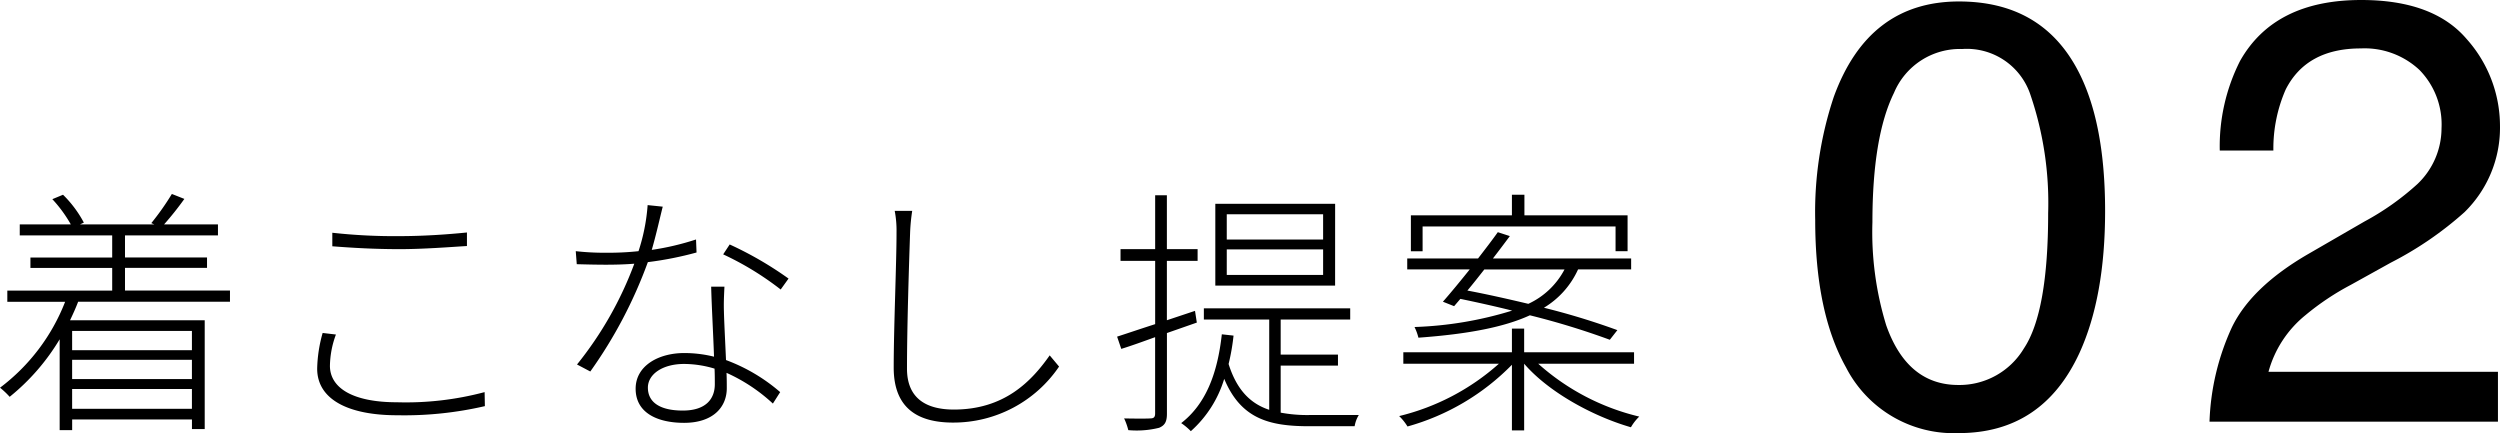 <svg xmlns="http://www.w3.org/2000/svg" width="249.61" height="43.242" viewBox="0 0 249.61 43.242">
  <g id="グループ_1387" data-name="グループ 1387" transform="translate(-223.269 -2328.9)">
    <path id="パス_782" data-name="パス 782" d="M-62.569-8.06v1.924h-11.96V-8.06ZM-74.529-.286V-2.262h11.96V-.286Zm11.96-2.964h-11.96V-5.174h11.96Zm3.8-7.722V-12.09H-69.251v-2.262h8.19v-1.04h-8.19V-17.6h9.282v-1.092h-5.382a31.179,31.179,0,0,0,2.028-2.548l-1.248-.494a25.879,25.879,0,0,1-2.054,2.912l.312.13h-7.436l.39-.182a11.391,11.391,0,0,0-2.08-2.782l-1.066.442a13.258,13.258,0,0,1,1.846,2.522h-5.1V-17.6h9.23v2.21h-8.164v1.04h8.164v2.262H-81v1.118h5.772a19.634,19.634,0,0,1-6.5,8.58,7.965,7.965,0,0,1,.962.91,21.63,21.63,0,0,0,4.992-5.746V1.846h1.248V.78h11.96v.962h1.274V-9.126H-74.737c.286-.6.572-1.222.806-1.846Zm10.218-6.89v1.352c2,.156,4.212.286,6.734.286,2.366,0,4.992-.208,6.708-.312v-1.352c-1.794.182-4.238.364-6.708.364A56.372,56.372,0,0,1-48.555-17.862ZM-48.191-7.7l-1.326-.156a14,14,0,0,0-.546,3.562c0,3.068,3.094,4.654,7.982,4.654a35.686,35.686,0,0,0,8.762-.91l-.026-1.4A30.5,30.5,0,0,1-42.107-.936c-4.394,0-6.682-1.43-6.682-3.64A9.308,9.308,0,0,1-48.191-7.7Zm32.63-12.766-1.508-.156a19,19,0,0,1-.91,4.6,28.1,28.1,0,0,1-3.224.156,25.375,25.375,0,0,1-3.042-.156l.1,1.3c.884.026,2,.052,2.912.052.936,0,1.9-.026,2.834-.1a35.926,35.926,0,0,1-5.72,10.062l1.326.7a45.678,45.678,0,0,0,5.746-10.92,34.237,34.237,0,0,0,4.862-.962l-.052-1.3a26.414,26.414,0,0,1-4.42,1.04C-16.211-17.68-15.821-19.448-15.561-20.462Zm-1.482,18.07c0-1.352,1.482-2.366,3.614-2.366a10.632,10.632,0,0,1,3.042.468c.026.572.026,1.118.026,1.56,0,1.378-.806,2.626-3.2,2.626S-17.043-1.014-17.043-2.392ZM-9.4-12.48h-1.326c.052,2,.208,4.732.286,6.994a12.233,12.233,0,0,0-2.99-.364c-2.522,0-4.836,1.248-4.836,3.562,0,2.418,2.184,3.406,4.836,3.406,2.912,0,4.264-1.586,4.264-3.458,0-.416,0-.936-.026-1.534A17.068,17.068,0,0,1-4.563-.806l.728-1.144a17.608,17.608,0,0,0-5.408-3.2c-.078-1.768-.182-3.744-.208-4.836C-9.477-10.816-9.451-11.414-9.4-12.48Zm5.616.286L-3-13.286a35.477,35.477,0,0,0-5.876-3.406l-.65.988A29.782,29.782,0,0,1-3.783-12.194Zm13.13-7.852H7.6a10.346,10.346,0,0,1,.182,2.132C7.787-14.9,7.5-8.45,7.5-4.394,7.5-.26,10,1.092,13.429,1.092A12.744,12.744,0,0,0,24.011-4.5l-.936-1.118C21.229-2.99,18.525-.208,13.507-.208c-2.73,0-4.68-1.092-4.68-4.082,0-4.264.208-10.608.312-13.624A19.1,19.1,0,0,1,9.347-20.046Zm41.028,2.86h-9.62v-2.522h9.62Zm0,3.536h-9.62V-16.2h9.62Zm1.2-7.1H39.611v8.164h11.96ZM37.765-8.892l-.182-1.17-2.808.936v-5.928h3.068v-1.17H34.775v-5.382h-1.17v5.382H30.147v1.17h3.458v6.318c-1.456.468-2.756.91-3.8,1.248l.416,1.222c1.014-.312,2.158-.728,3.38-1.17V.182c0,.39-.156.494-.494.494-.286.026-1.352.026-2.6,0a6.378,6.378,0,0,1,.416,1.17A9.273,9.273,0,0,0,34,1.612c.546-.234.78-.572.78-1.4v-8.06ZM49.023.338A14.422,14.422,0,0,1,46.137.1V-4.6h5.72V-5.694h-5.72V-9.2h6.942v-1.118H38.467V-9.2h6.526V-.182c-1.82-.6-3.224-1.924-4.056-4.576a21.341,21.341,0,0,0,.494-2.834l-1.17-.13c-.442,4-1.638,6.994-4.056,8.866a6.062,6.062,0,0,1,.962.806A11.418,11.418,0,0,0,40.5-3.276C42.159.7,44.967,1.456,48.971,1.456h4.55A3.083,3.083,0,0,1,53.937.338ZM60.307-18.486H79.573v2.47h1.2V-19.6h-10.3v-2.054H69.225V-19.6H59.137v3.588h1.17Zm14.17,4.29a7.751,7.751,0,0,1-3.614,3.432c-2.08-.494-4.16-.962-6.084-1.326.546-.65,1.118-1.378,1.69-2.106ZM63.453-10.53l.624-.728c1.638.338,3.406.728,5.174,1.17A37.052,37.052,0,0,1,59.5-8.45a5.241,5.241,0,0,1,.39,1.066c5.018-.364,8.58-1.066,11.128-2.236A76.536,76.536,0,0,1,79-7.176l.754-.962a71.235,71.235,0,0,0-7.332-2.236A8.605,8.605,0,0,0,75.829-14.2h5.3v-1.092H67.327c.6-.78,1.17-1.534,1.69-2.236l-1.2-.39c-.572.806-1.274,1.716-1.976,2.626H58.773V-14.2h6.24c-.962,1.2-1.9,2.34-2.678,3.224ZM81.419-4.784V-5.928H70.447V-8.294H69.225v2.366H58.383v1.144h9.542A23.143,23.143,0,0,1,57.967.442a5.221,5.221,0,0,1,.832,1.04A23.352,23.352,0,0,0,69.225-4.68V1.872h1.222V-4.784C72.839-2,77.233.442,81.107,1.56A4.714,4.714,0,0,1,81.939.494,23.179,23.179,0,0,1,71.851-4.784Z" transform="translate(305 2370)"/>
    <path id="パス_783" data-name="パス 783" d="M-20.139-41.953q8.145,0,11.777,6.709,2.813,5.186,2.813,14.209,0,8.555-2.549,14.15-3.691,8.027-12.07,8.027A12.087,12.087,0,0,1-31.418-5.42q-3.076-5.479-3.076-14.707A36.337,36.337,0,0,1-32.648-32.4Q-29.191-41.953-20.139-41.953ZM-20.2-3.662a7.5,7.5,0,0,0,6.533-3.633q2.432-3.633,2.432-13.535A33.441,33.441,0,0,0-12.99-32.593a6.689,6.689,0,0,0-6.826-4.614,7.136,7.136,0,0,0-6.812,4.38q-2.153,4.38-2.153,12.905A31.691,31.691,0,0,0-27.4-9.609Q-25.295-3.662-20.2-3.662ZM4.875,0A24.468,24.468,0,0,1,7.116-9.434q1.948-4.014,7.6-7.295l5.625-3.252a26.483,26.483,0,0,0,5.3-3.75,7.7,7.7,0,0,0,2.4-5.566,7.77,7.77,0,0,0-2.2-5.815,8.01,8.01,0,0,0-5.859-2.153q-5.42,0-7.5,4.1a14.684,14.684,0,0,0-1.23,6.094H5.9a18.831,18.831,0,0,1,2.021-8.936Q11.35-42.1,20.021-42.1q7.207,0,10.532,3.9a13.036,13.036,0,0,1,3.325,8.672,11.789,11.789,0,0,1-3.545,8.613,34.705,34.705,0,0,1-7.354,5.039l-4.014,2.227a26,26,0,0,0-4.512,3.018A10.992,10.992,0,0,0,10.764-4.98h22.91V0Z" transform="translate(439 2371)"/>
  </g>
</svg>
